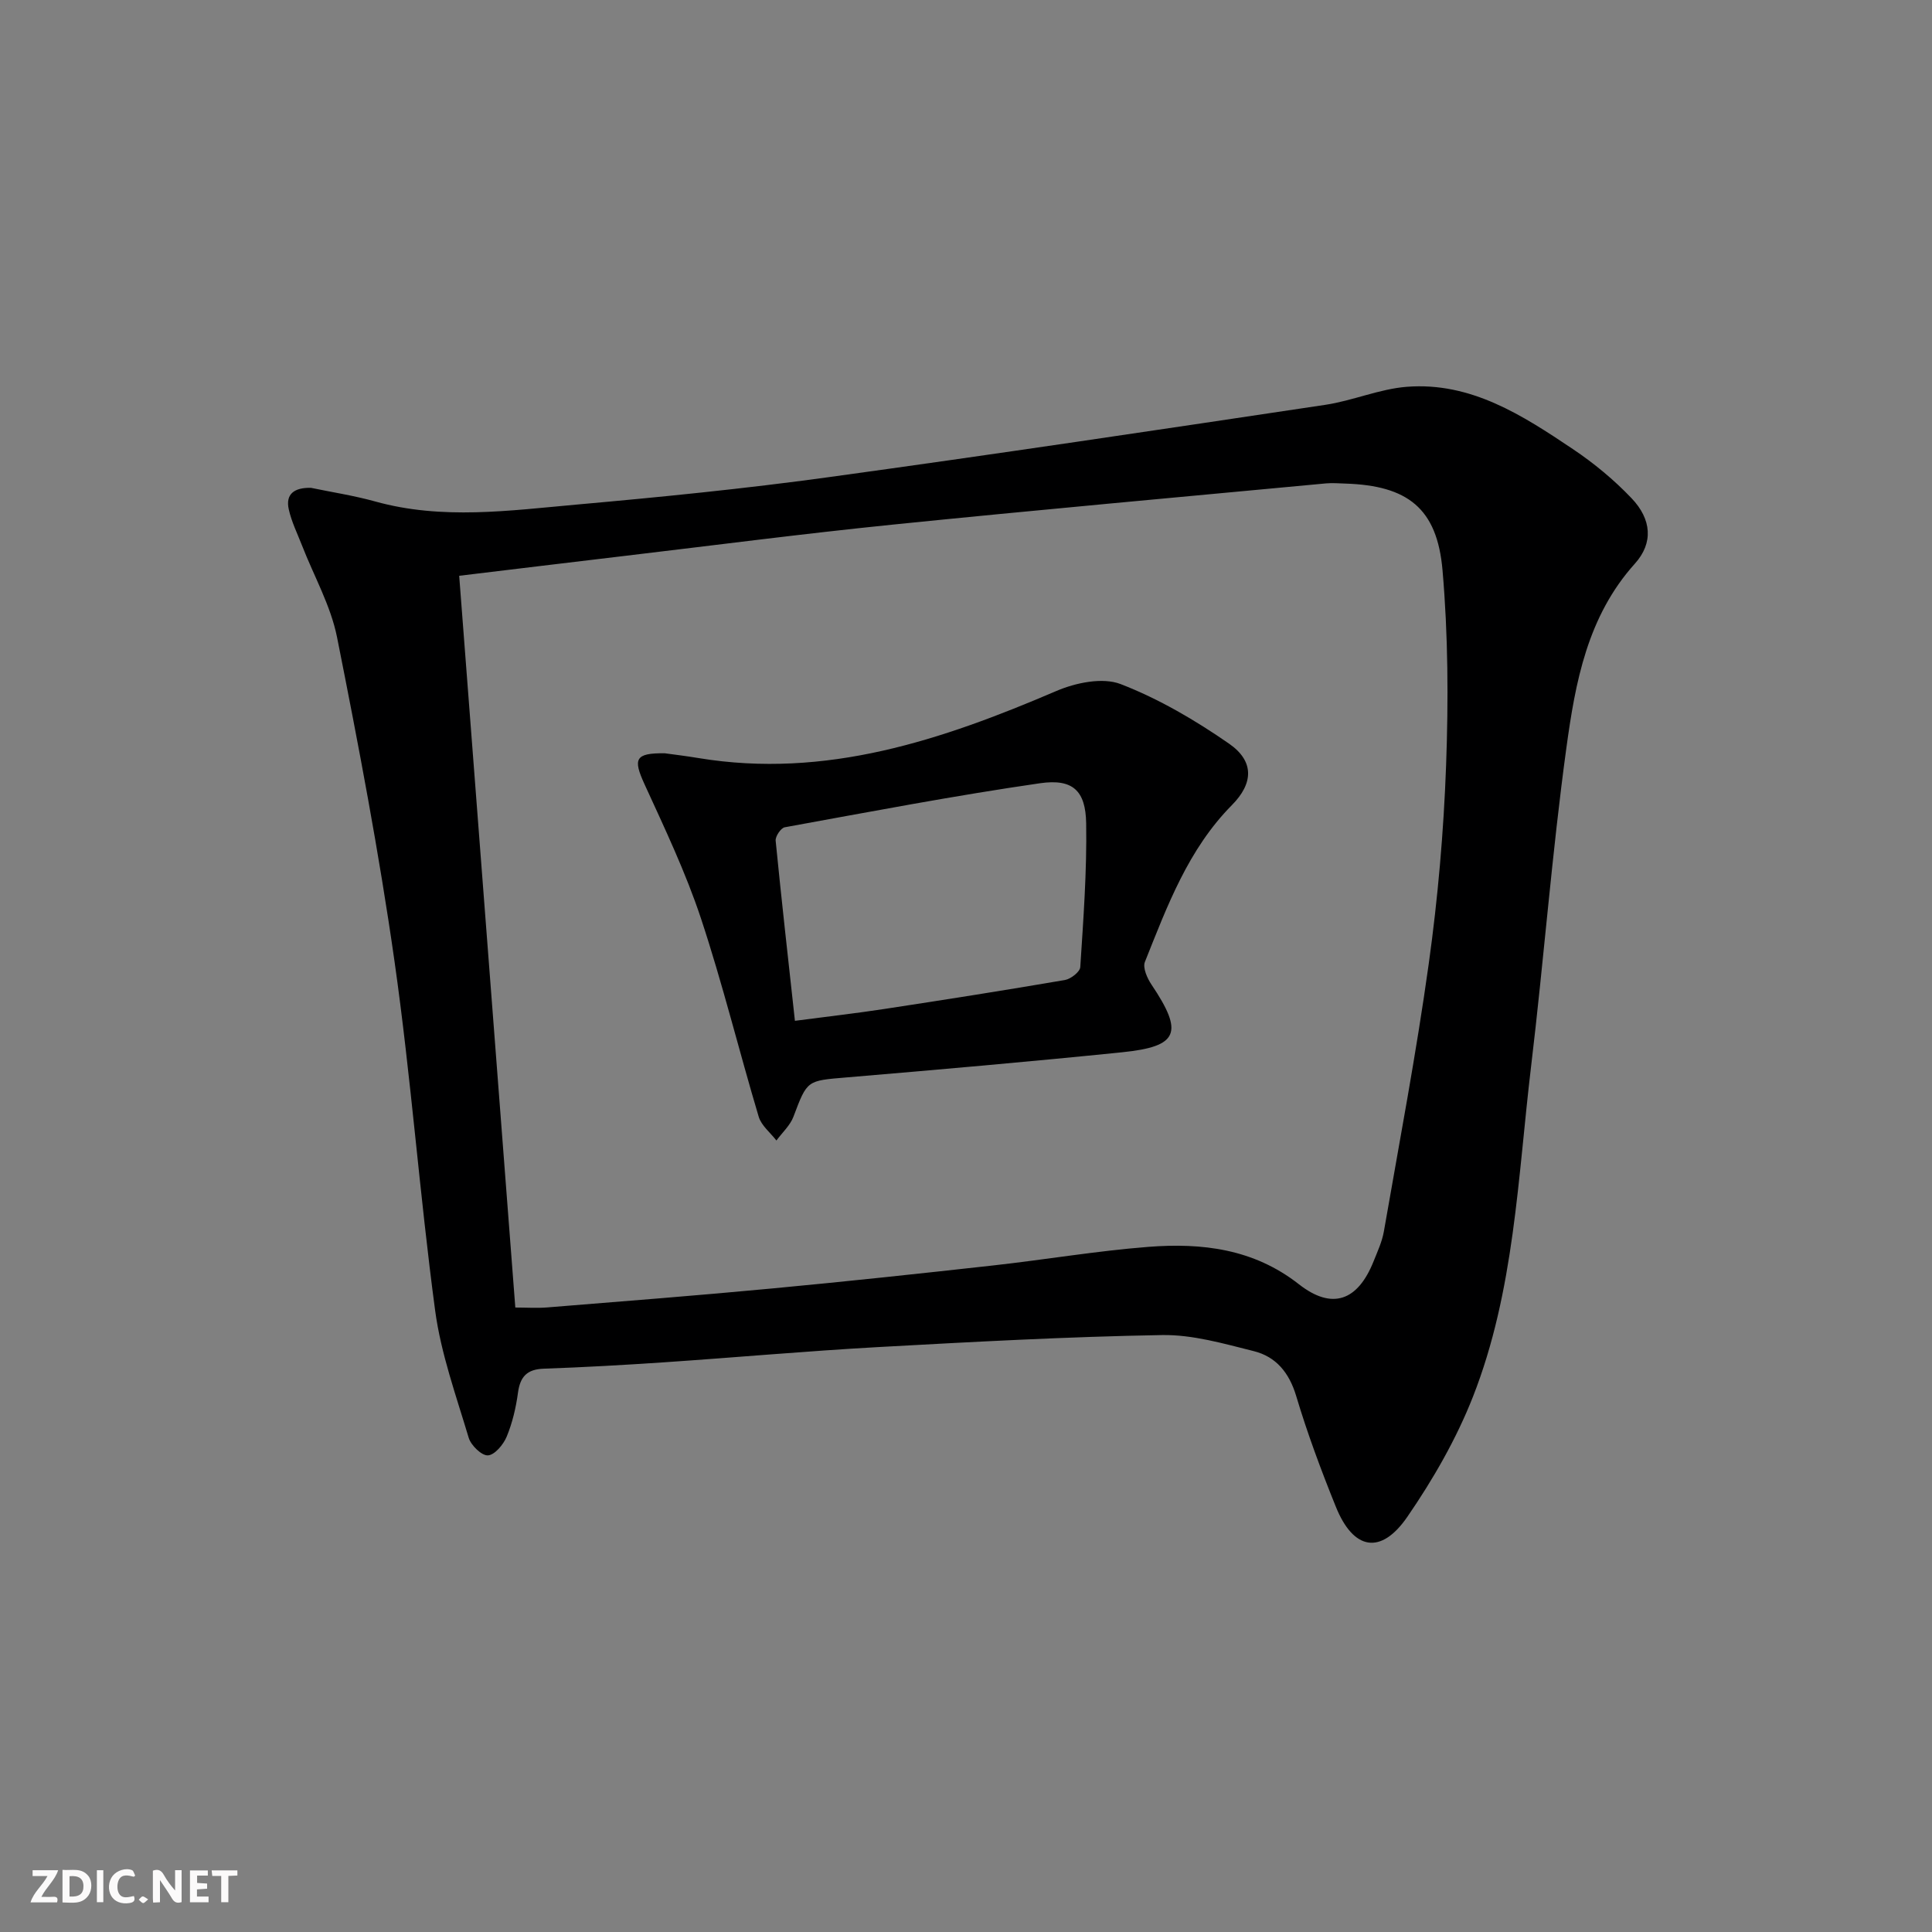 <svg enable-background="new 0 0 400 400" viewBox="0 0 400 400" xmlns="http://www.w3.org/2000/svg"><rect x="0" y="0" width="400" height="400" fill="#808080" stroke="none"/><g fill="#fbfafa"><path d="m37.59 393.81c-.92.31-1.52.05-2-.78-.7-1.2-1.52-2.34-2.47-3.78v4.59c-.55.03-.95.05-1.41.07-.03-.37-.06-.64-.06-.91 0-1.91 0-3.81 0-5.7 1.13-.41 1.77-.03 2.29.91.62 1.11 1.38 2.14 2.31 3.19v-4.2h1.35v6.61z"/><path d="m12.94 393.88v-6.75c1.9.19 3.93-.54 5.37 1.29.8 1.01.78 2.88.03 3.97-1.37 1.97-3.4 1.51-5.4 1.49m1.45-1.22c2.04.12 2.92-.58 2.89-2.21-.03-1.51-.98-2.19-2.89-2z"/><path d="m11.81 393.87h-5.49c.68-2.18 2.47-3.48 3.51-5.45h-3.08v-1.21h5.29c-.71 2.13-2.44 3.48-3.47 5.51.86 0 1.63.04 2.39-.01.79-.05 1.14.21.85 1.16"/><path d="m39.33 393.86v-6.61h3.7v1.07h-2.22v1.52c.68.04 1.34.09 2.07.13v1.07c-.72.05-1.38.09-2.1.14v1.48h2.4v1.19h-3.85z"/><path d="m27.71 388.56c-1.15-.3-2.46-.61-3.1.64-.37.73-.41 1.93-.06 2.67.63 1.35 1.99.93 3.17.68.35.94-.01 1.32-.93 1.46-1.62.25-3.05-.27-3.76-1.48-.73-1.25-.6-3.03.31-4.17.88-1.11 2.71-1.7 4-1.16.32.13.44.74.65 1.12-.1.08-.19.16-.28.24"/><path d="m49.15 387.24v1.07c-.59.02-1.17.05-1.87.08v5.44h-1.48v-5.44h-1.85c-.05-.4-.08-.73-.13-1.15z"/><path d="m20.06 387.21h1.33v6.62h-1.33z"/><path d="m30.68 393.25c-.49.38-.8.79-1.05.76-.32-.05-.6-.45-.9-.7.26-.24.51-.64.8-.67.29-.04.62.3 1.15.61"/></g><path d="m64.38 101c4.25.89 8.86 1.59 13.32 2.83 13.85 3.85 27.79 1.88 41.66.64 17.37-1.55 34.74-3.28 52-5.65 34.37-4.72 68.69-9.86 103-15 5.71-.85 11.23-3.3 16.94-3.74 13.26-1.02 23.93 5.91 34.32 12.88 4.39 2.94 8.56 6.39 12.2 10.22 4.1 4.31 4.54 9.21.67 13.51-9.85 10.94-12.33 24.59-14.19 38.17-3 21.88-4.67 43.95-7.3 65.89-2.76 23.04-3.44 46.54-12.05 68.45-3.43 8.72-8.24 17.08-13.56 24.82-5.48 7.98-11.19 6.94-14.82-2.07-3.04-7.53-5.89-15.16-8.21-22.93-1.45-4.83-4.17-8.13-8.77-9.28-6.24-1.56-12.69-3.44-19.02-3.33-19.6.34-39.2 1.41-58.79 2.49-14.77.82-29.51 2.15-44.27 3.15-8.3.56-16.61 1.03-24.92 1.32-3.47.12-4.9 1.64-5.35 4.99-.42 3.09-1.15 6.22-2.34 9.09-.68 1.64-2.48 3.79-3.88 3.87-1.29.08-3.51-2.07-3.98-3.64-2.6-8.71-5.75-17.42-6.95-26.36-3.22-24.04-4.99-48.27-8.41-72.28-3.2-22.48-7.46-44.83-11.9-67.11-1.31-6.56-4.8-12.68-7.26-19.02-.96-2.46-2.16-4.88-2.73-7.44-.73-3.25 1.21-4.54 4.59-4.47zm42.31 169.71c2.34 0 4.48.15 6.59-.02 15.57-1.26 31.15-2.47 46.71-3.94 15.22-1.43 30.42-3.06 45.61-4.75 10.73-1.19 21.4-3.01 32.15-3.85 11.1-.86 21.79.39 31.16 7.73 6.9 5.41 12.21 3.47 15.49-4.77.8-2.01 1.74-4.02 2.11-6.12 3.21-18.45 6.71-36.87 9.29-55.41 1.9-13.63 3.1-27.41 3.6-41.16.49-13.43.42-26.97-.74-40.35-1.11-12.86-7.24-17.54-20.11-17.95-1.33-.04-2.68-.16-4-.04-29.92 2.81-59.86 5.5-89.76 8.54-18.5 1.88-36.95 4.28-55.42 6.47-11.33 1.34-22.66 2.72-34.3 4.12 3.89 50.72 7.74 101 11.62 151.5z" fill="#000001"/><path d="m137.65 155.96c1.72.24 4.35.55 6.97.99 26.38 4.35 50.36-3.72 74.07-13.88 4-1.72 9.58-2.88 13.32-1.44 7.92 3.06 15.47 7.49 22.47 12.35 5.24 3.64 5.03 8.21.57 12.71-9.05 9.15-13.39 20.9-18.01 32.46-.49 1.21.48 3.39 1.37 4.71 6.68 9.95 5.62 12.81-6.08 14-19.01 1.94-38.05 3.6-57.09 5.21-8.19.69-8.1.53-10.96 8.12-.69 1.83-2.33 3.3-3.53 4.94-1.26-1.63-3.12-3.09-3.67-4.93-4.08-13.65-7.47-27.53-11.95-41.04-3.16-9.53-7.52-18.69-11.71-27.84-2.36-5.18-1.98-6.44 4.23-6.36zm26.93 55.39c6.77-.89 12.68-1.56 18.56-2.46 12.46-1.9 24.92-3.86 37.34-5.99 1.22-.21 3.12-1.69 3.18-2.68.64-9.91 1.38-19.84 1.22-29.76-.11-6.76-2.76-9.28-9.55-8.3-17.69 2.56-35.26 5.92-52.86 9.12-.8.15-1.96 1.88-1.88 2.77 1.2 12.21 2.58 24.38 3.99 37.3z" fill="#000001"/></svg>
